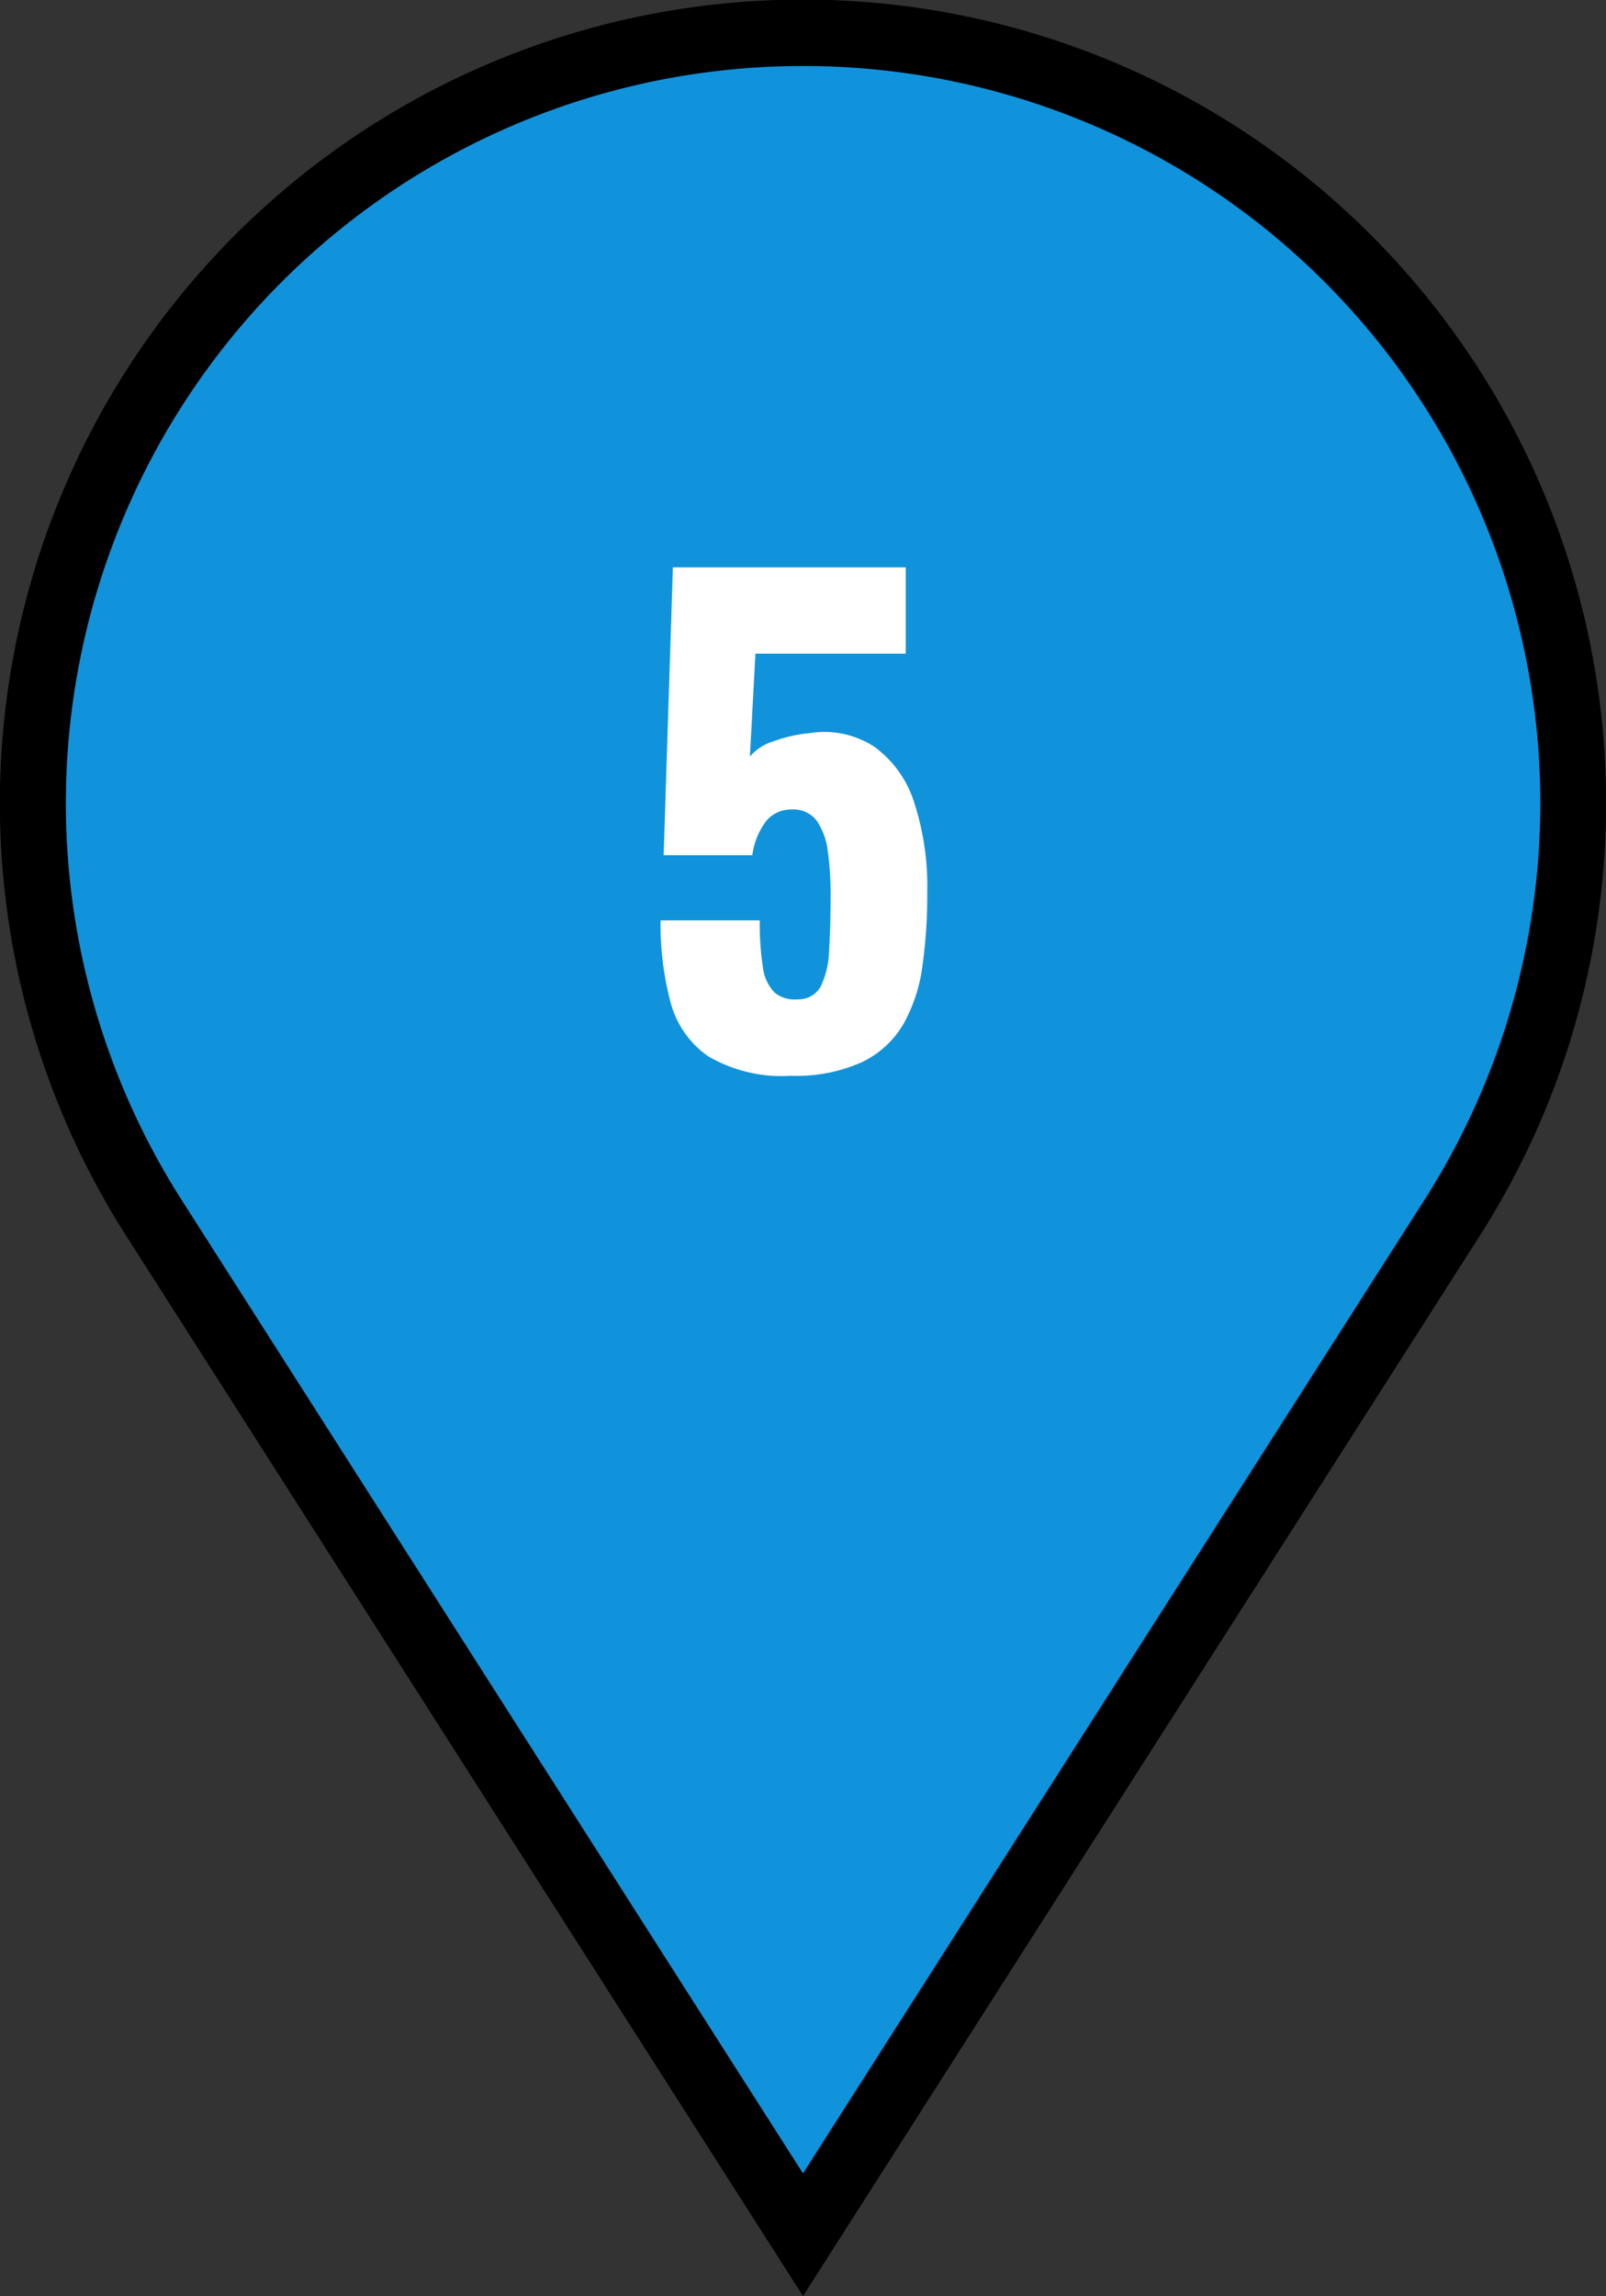<svg xmlns="http://www.w3.org/2000/svg" width="73.002" height="104.308" viewBox="0 0 73.002 104.308">
  <rect x="0" y="0" width="73.002" height="104.308" fill="#333333" stroke="none"/>
  <g id="pin" transform="translate(-935.499 -2923.025)">
    <path id="パス_12090" data-name="パス 12090" d="M64.5,53.84,35,100.023,5.5,53.84a35,35,0,1,1,58.993,0" transform="translate(937 2924.524)" fill="#1193db"/>
    <path id="パス_12090_-_アウトライン" data-name="パス 12090 - アウトライン" d="M35,102.809,4.239,54.647a36.506,36.506,0,1,1,61.521,0ZM35,1.5A33.492,33.492,0,0,0,6.768,53.033L35,97.236l28.233-44.2A33.485,33.485,0,0,0,35,1.5Z" transform="translate(937 2924.524)"/>
    <path id="パス_13103" data-name="パス 13103" d="M.014.42A6.622,6.622,0,0,1-3.752-.462,4.328,4.328,0,0,1-5.474-2.94a13.728,13.728,0,0,1-.448-3.7h4.508a12.789,12.789,0,0,0,.14,2.1A2.016,2.016,0,0,0-.756-3.374a1.44,1.44,0,0,0,1.078.322A1.141,1.141,0,0,0,1.358-3.64a3.958,3.958,0,0,0,.378-1.61q.07-1.05.07-2.534A13.968,13.968,0,0,0,1.68-9.772a3.076,3.076,0,0,0-.5-1.386,1.313,1.313,0,0,0-1.134-.518,1.467,1.467,0,0,0-1.148.5A3.23,3.23,0,0,0-1.75-9.6H-5.782l.42-13.076H5.222v3.92H-1.61l-.252,4.676A2.252,2.252,0,0,1-.8-14.77a6.488,6.488,0,0,1,1.68-.378,4.149,4.149,0,0,1,2.926.63A4.974,4.974,0,0,1,5.6-12.012,12.283,12.283,0,0,1,6.2-7.9,23.117,23.117,0,0,1,5.978-4.55,7.29,7.29,0,0,1,5.11-1.918,4.367,4.367,0,0,1,3.234-.2,7.223,7.223,0,0,1,.014.42Z" transform="translate(971.448 2971.476)" fill="#fff"/>
  </g>
</svg>
